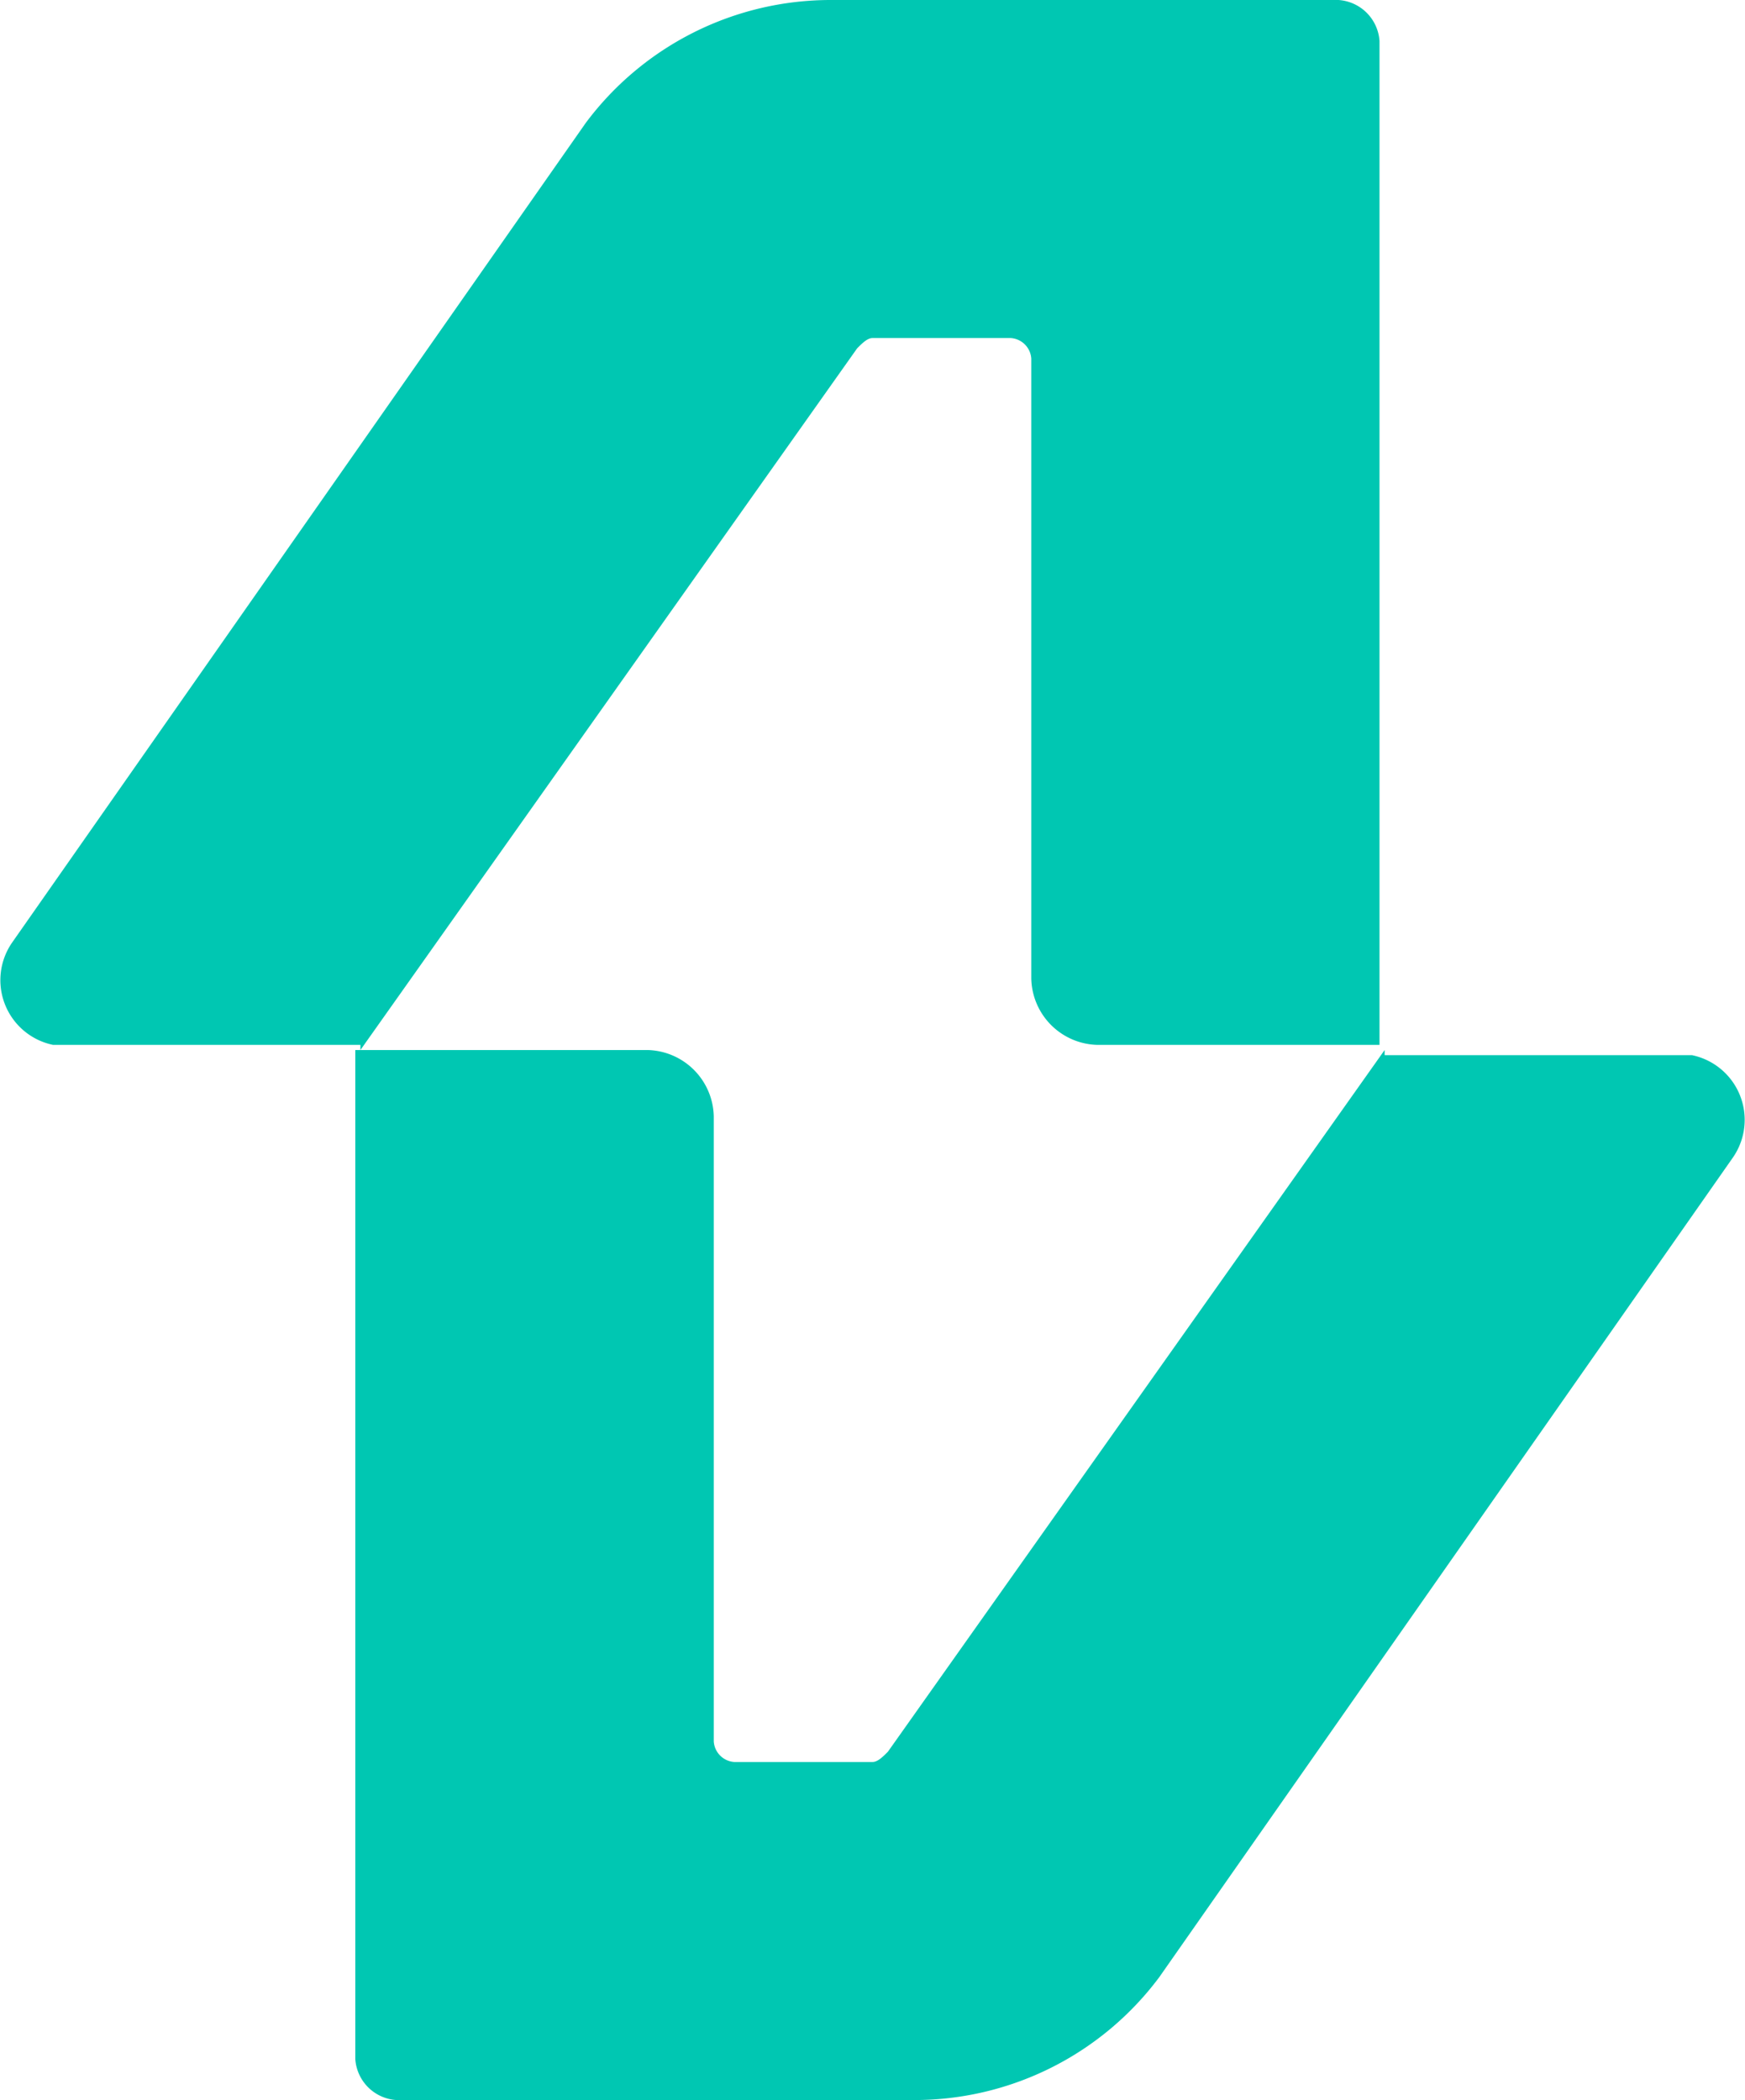 <svg xmlns="http://www.w3.org/2000/svg" width="34.075" height="41" viewBox="0 0 34.075 41">
  <g id="VIEA_x5F_Graphic1_x5F_REVERSE_2" transform="translate(0.038)">
    <g id="Layer_1_00000043456694925424061910000004733859342280540589_">
      <g id="Group">
        <path id="Vector" d="M7,20.5,16.7,6.8c.1-.1.2-.2.3-.2h2.7a.43.43,0,0,1,.4.4V19.1a1.324,1.324,0,0,0,1.3,1.3h5.5V.8a.86.86,0,0,0-.8-.8H16.2a5.967,5.967,0,0,0-4.8,2.4L.2,18.4a1.29,1.29,0,0,0,.8,2H7Z" fill="#00c7b2"/>
        <path id="Vector_2" d="M27,20.5,17.3,34.2c-.1.1-.2.2-.3.2H14.3a.43.43,0,0,1-.4-.4V21.8a1.324,1.324,0,0,0-1.3-1.3H6.9V40.2a.86.86,0,0,0,.8.8H17.8a5.967,5.967,0,0,0,4.8-2.4l11.2-16a1.29,1.29,0,0,0-.8-2H27Z" fill="#00c7b2"/>
      </g>
    </g>
  </g>
</svg>
